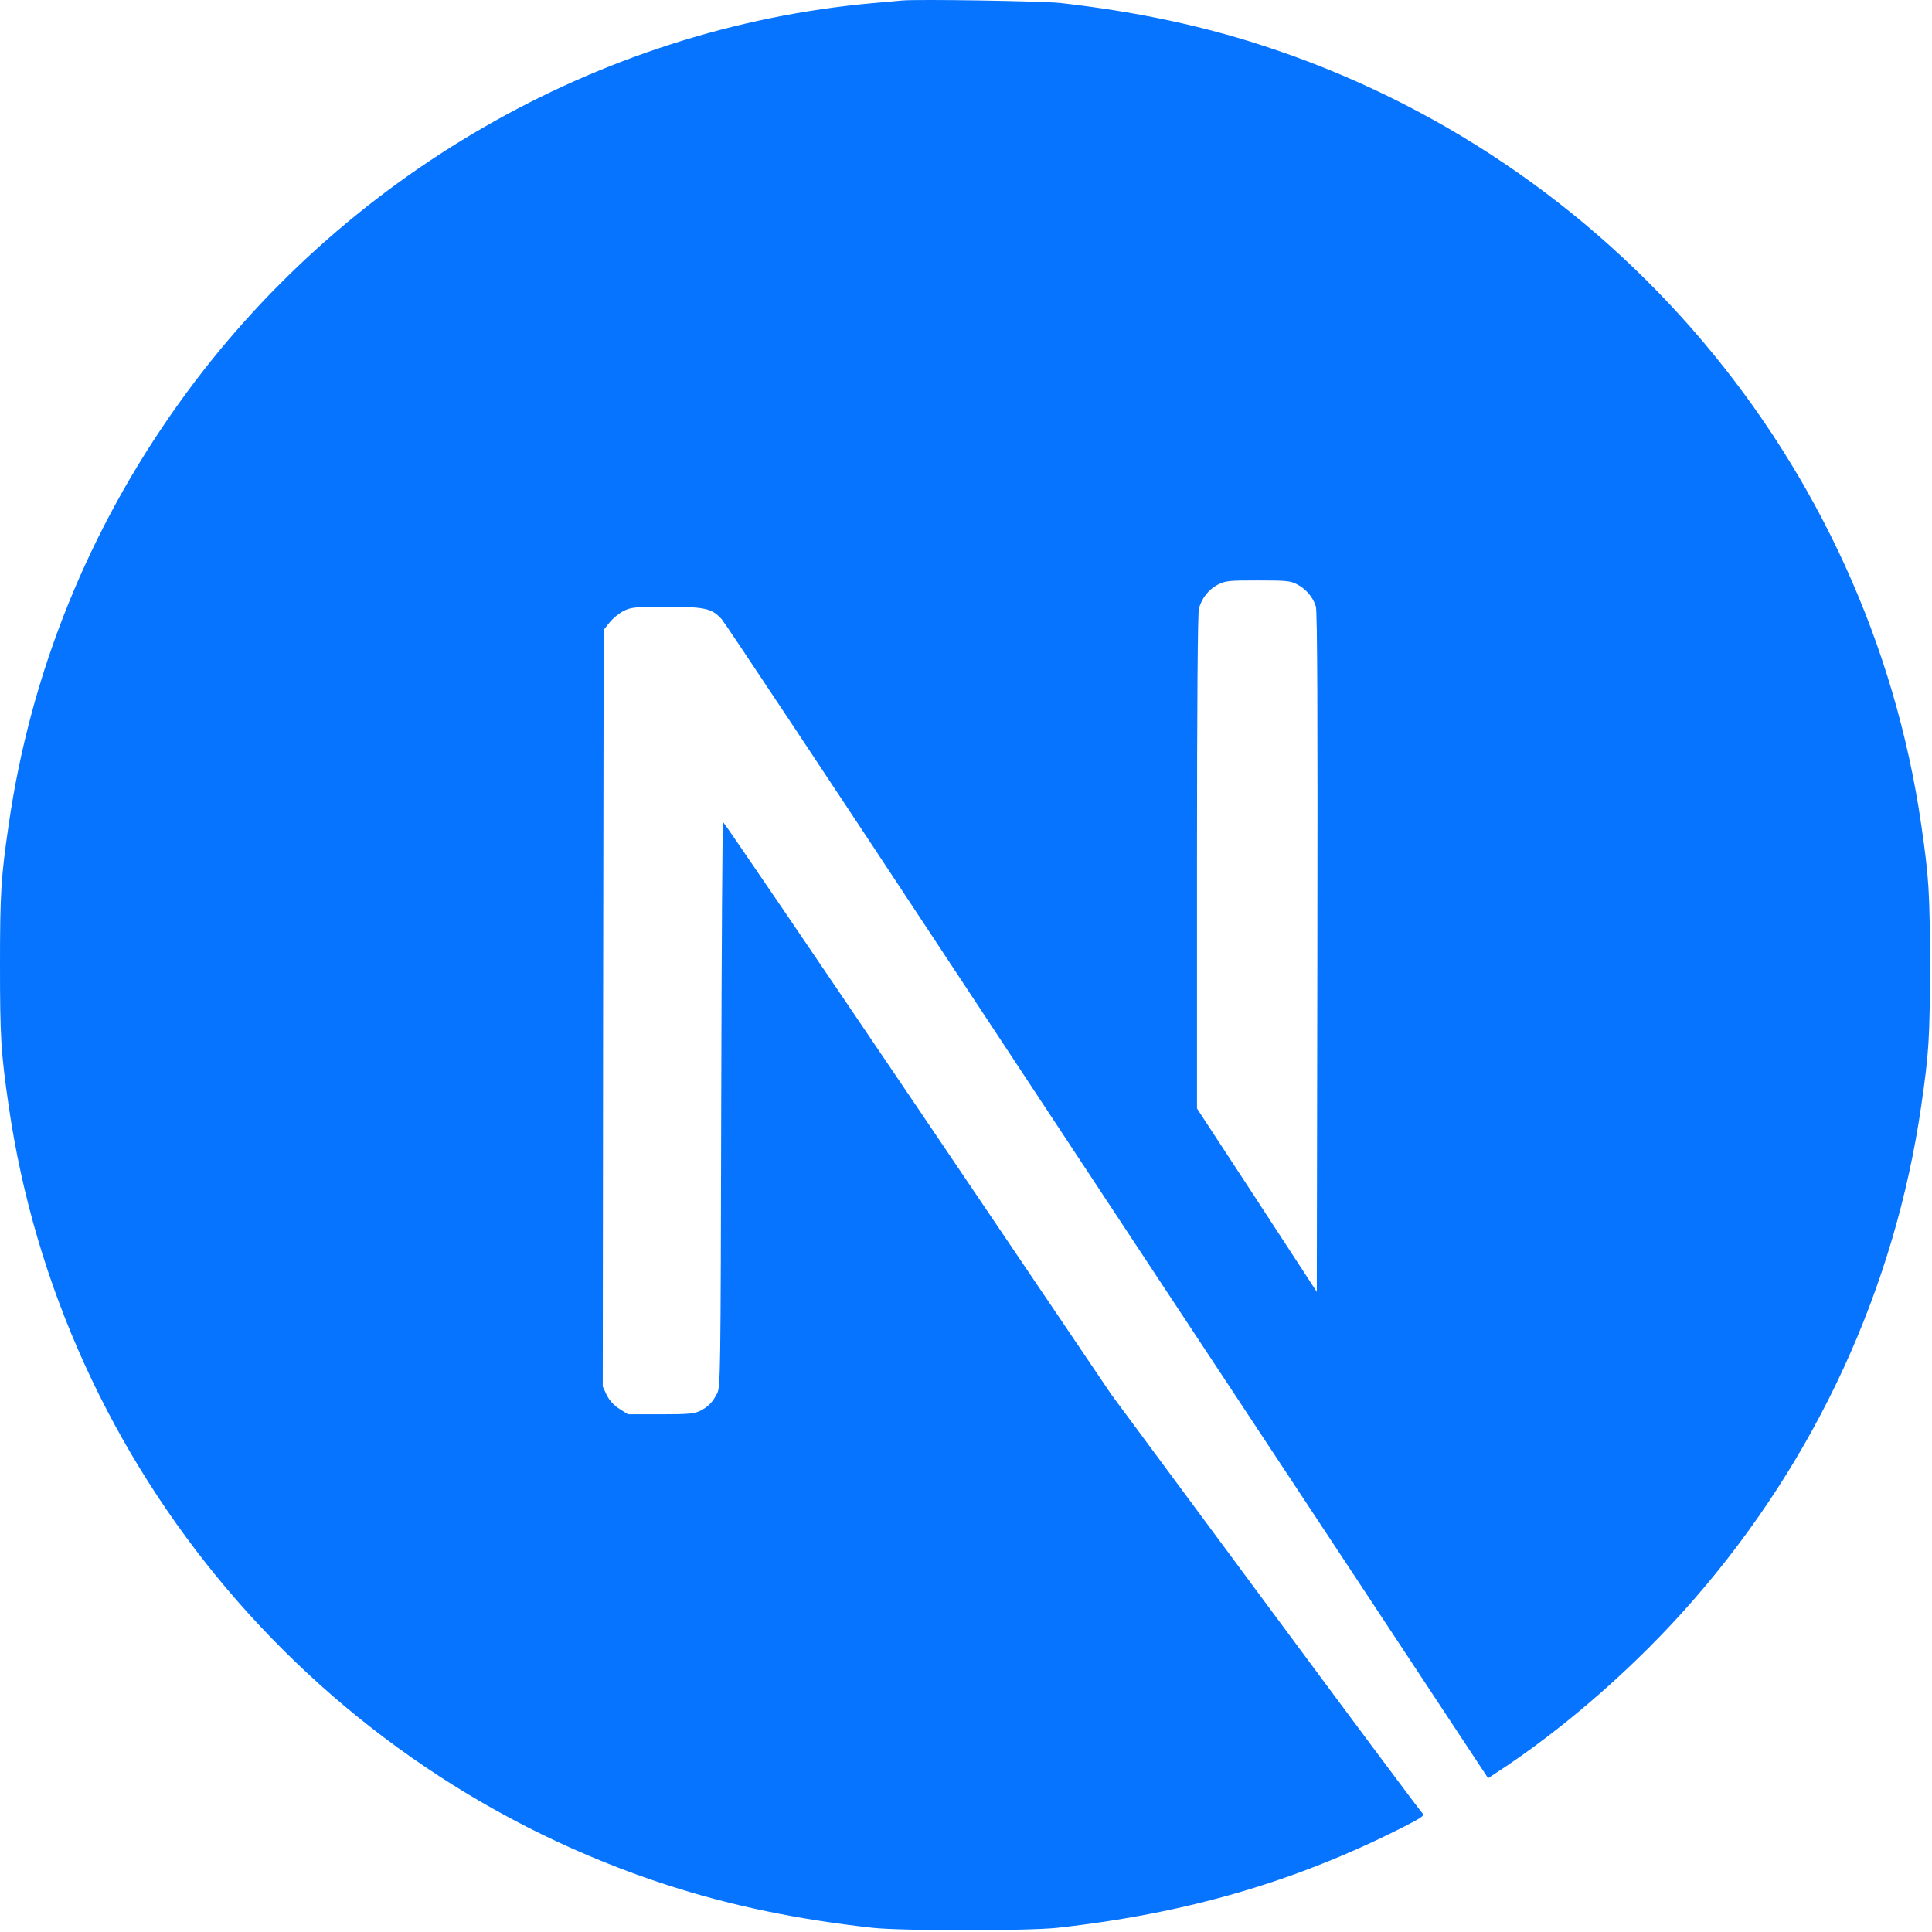 <svg width="165" height="165" viewBox="0 0 165 165" fill="none" xmlns="http://www.w3.org/2000/svg">
<path d="M77.014 0.044C76.659 0.077 75.532 0.189 74.517 0.27C51.106 2.381 29.178 15.012 15.29 34.427C7.556 45.222 2.61 57.467 0.741 70.436C0.081 74.964 0 76.301 0 82.44C0 88.578 0.081 89.915 0.741 94.443C5.22 125.394 27.245 151.398 57.116 161.033C62.465 162.757 68.104 163.933 74.517 164.642C77.014 164.916 87.809 164.916 90.306 164.642C101.374 163.418 110.751 160.679 120 155.958C121.417 155.233 121.691 155.039 121.498 154.878C121.369 154.782 115.327 146.678 108.077 136.882L94.898 119.078L78.383 94.636C69.296 81.199 61.821 70.211 61.756 70.211C61.692 70.195 61.627 81.054 61.595 94.314C61.547 117.531 61.531 118.466 61.241 119.014C60.822 119.803 60.499 120.125 59.823 120.48C59.307 120.738 58.856 120.786 56.423 120.786H53.636L52.895 120.319C52.411 120.013 52.057 119.61 51.815 119.143L51.477 118.418L51.509 86.113L51.557 53.793L52.057 53.165C52.315 52.826 52.862 52.391 53.249 52.182C53.91 51.86 54.168 51.827 56.955 51.827C60.242 51.827 60.789 51.956 61.643 52.891C61.885 53.148 70.827 66.618 81.525 82.842C92.223 99.067 106.852 121.221 114.038 132.096L127.089 151.865L127.749 151.43C133.598 147.628 139.785 142.215 144.683 136.575C155.107 124.604 161.826 110.007 164.081 94.443C164.742 89.915 164.822 88.578 164.822 82.44C164.822 76.301 164.742 74.964 164.081 70.436C159.602 39.486 137.577 13.482 107.706 3.847C102.438 2.139 96.831 0.963 90.548 0.254C89.001 0.093 78.351 -0.085 77.014 0.044ZM110.751 49.894C111.525 50.281 112.153 51.022 112.379 51.795C112.508 52.214 112.54 61.172 112.508 81.36L112.459 110.329L107.352 102.499L102.228 94.668V73.61C102.228 59.996 102.293 52.343 102.39 51.972C102.647 51.07 103.211 50.361 103.985 49.942C104.645 49.604 104.887 49.572 107.416 49.572C109.801 49.572 110.22 49.604 110.751 49.894Z" fill="#0774FF"/>
</svg>
